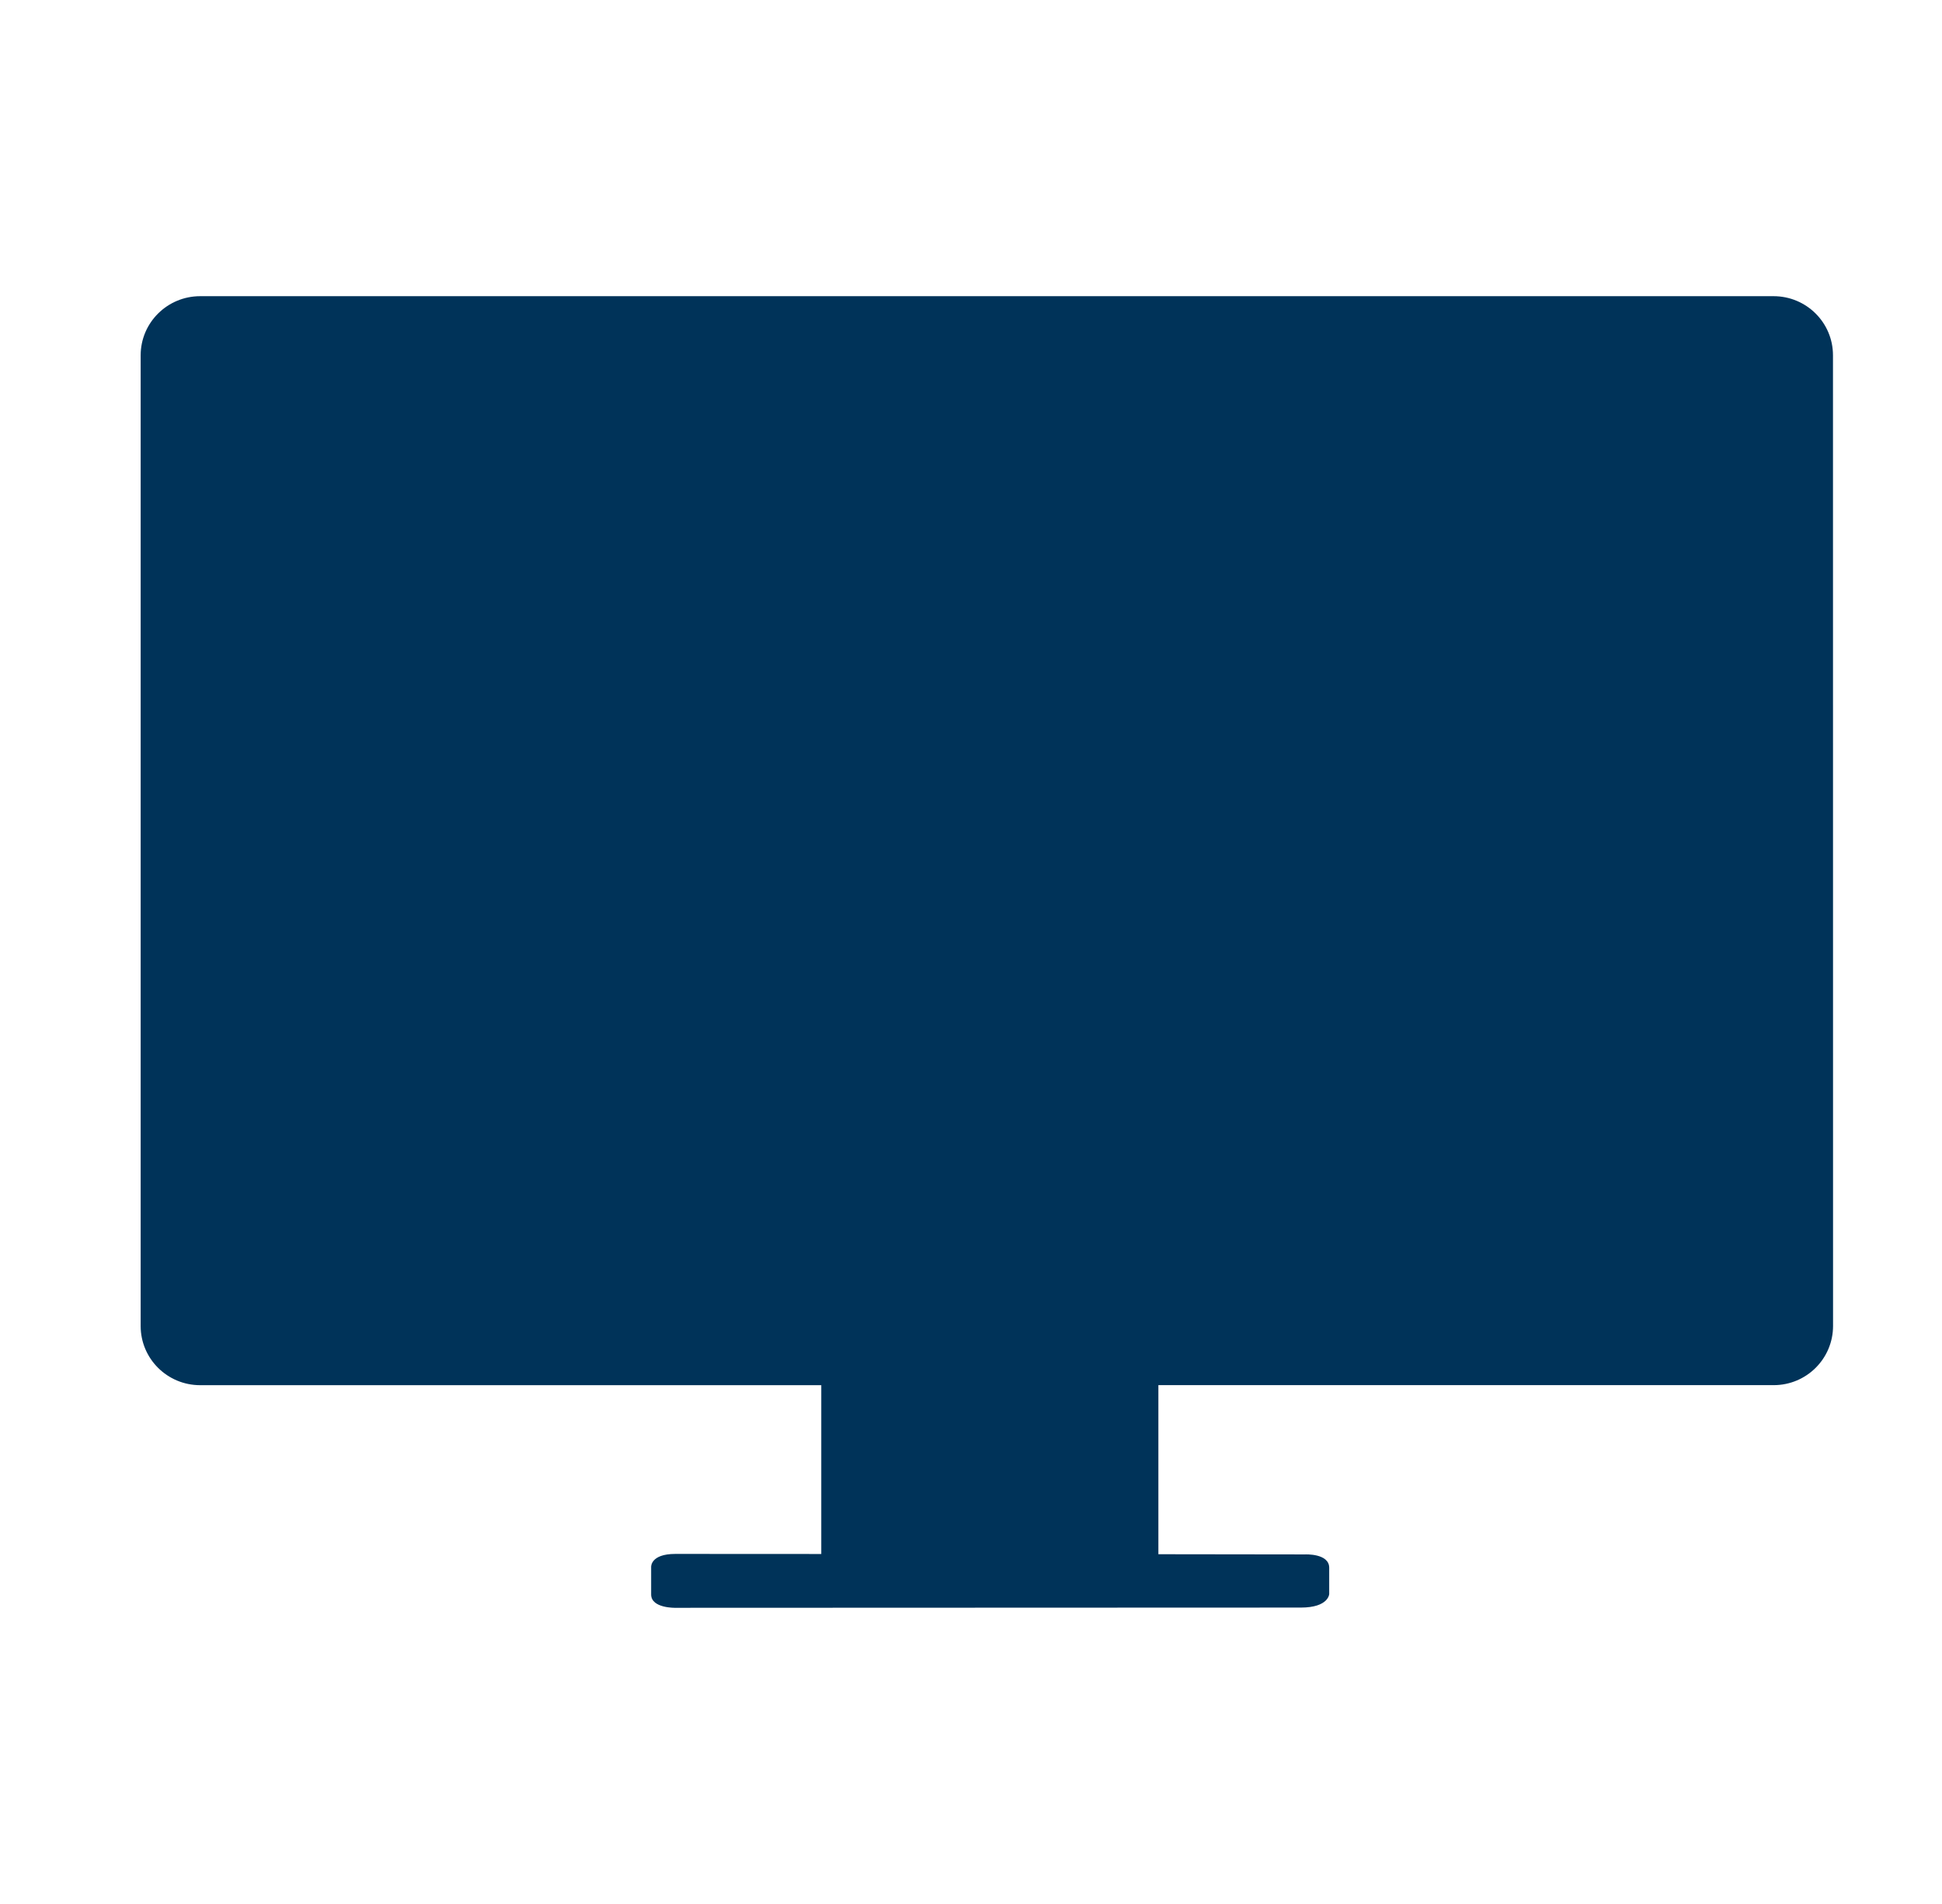<svg xmlns="http://www.w3.org/2000/svg" width="51" height="50" viewBox="0 0 51 50">
    <path fill="#003359" fill-rule="evenodd" d="M46.577 7.778H5.257c-.862 0-1.563.694-1.563 1.554v25.49c0 .858.699 1.554 1.563 1.554h16.311v4.433c-1.88-.002-3.354-.002-3.832-.002-.666 0-.636.349-.636.349v.716c0 .366.636.35.636.35l16.427-.006c.728 0 .744-.354.744-.354v-.692c0-.382-.634-.35-.634-.35l-3.852-.005v-4.44h16.158c.862 0 1.56-.695 1.56-1.555l-.002-25.49c0-.858-.698-1.552-1.56-1.552z"/>
</svg>

